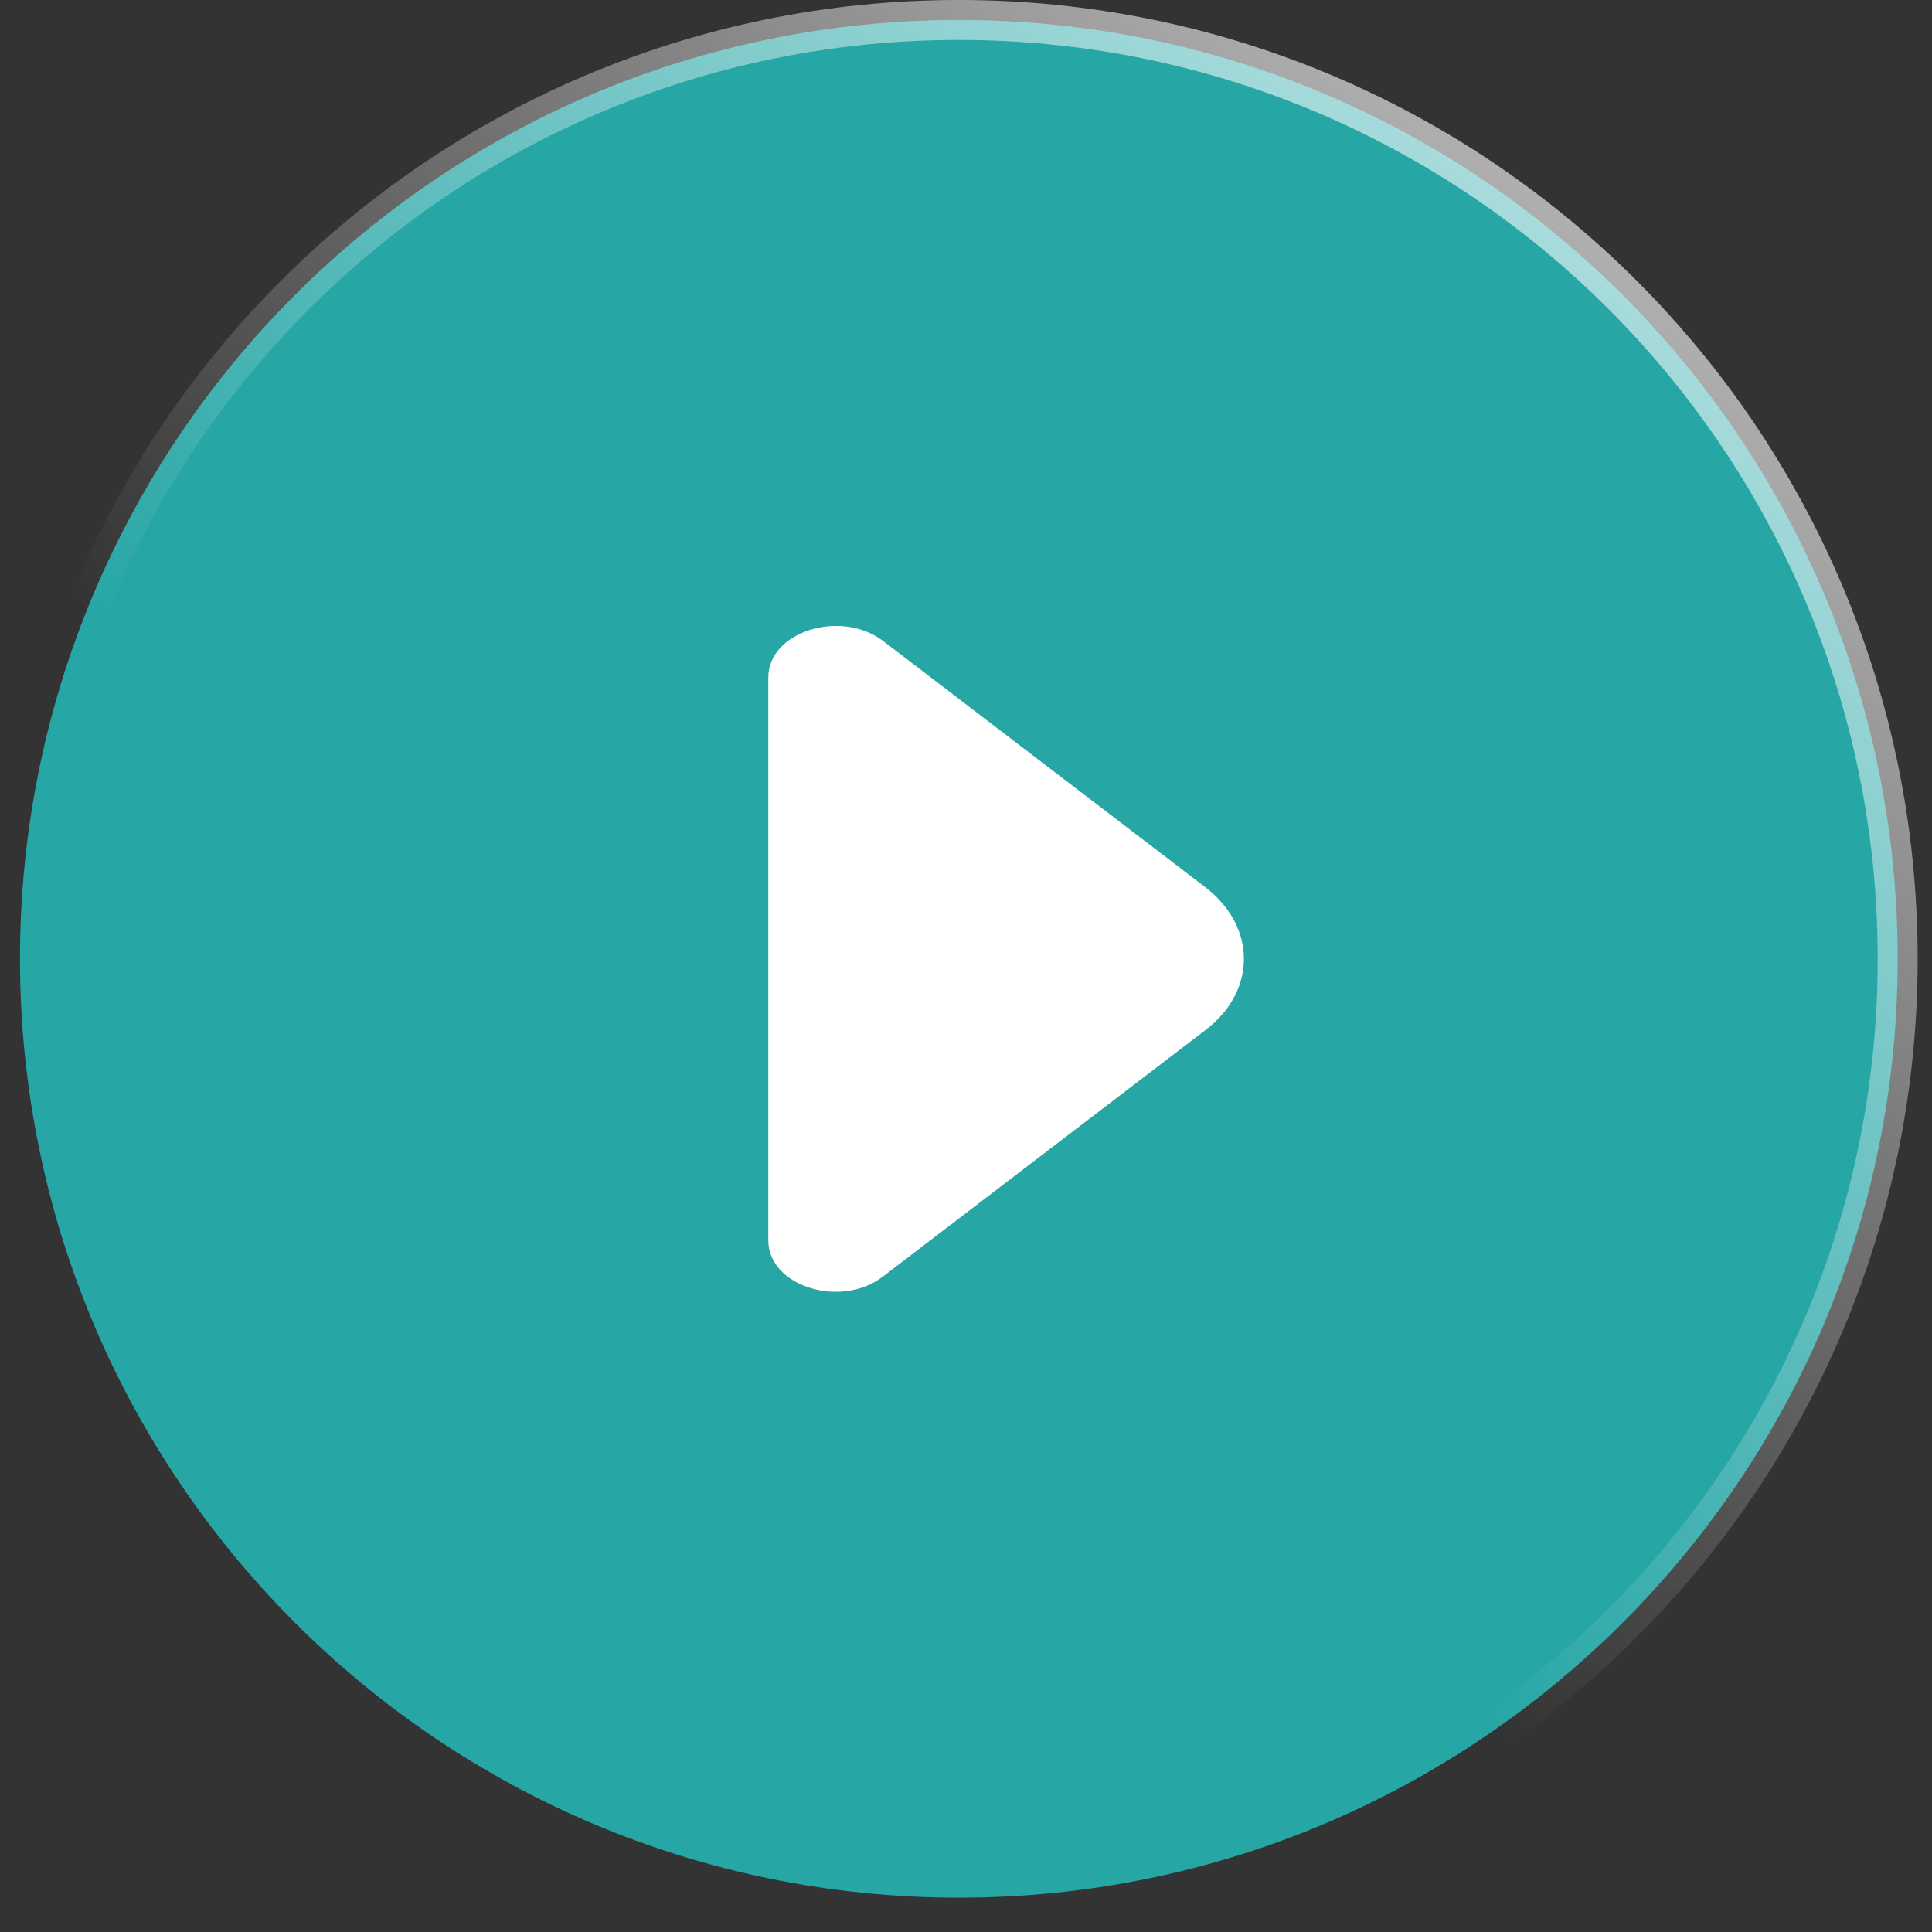 <svg width="70" height="70" viewBox="0 0 70 70" fill="none" xmlns="http://www.w3.org/2000/svg">
<rect x="0" y="0" width="70" height="70" fill="#333333" stroke="none"/>
<g clip-path="url(#clip0_4601_2612)">
<path d="M68.756 34.74C68.756 15.953 53.527 0.724 34.74 0.724C15.953 0.724 0.724 15.953 0.724 34.74C0.724 53.527 15.953 68.756 34.74 68.756C53.527 68.756 68.756 53.527 68.756 34.74Z" fill="#27A6A6"/>
<path d="M68.756 34.74C68.756 15.953 53.527 0.724 34.74 0.724C15.953 0.724 0.724 15.953 0.724 34.74C0.724 53.527 15.953 68.756 34.74 68.756C53.527 68.756 68.756 53.527 68.756 34.74Z" stroke="url(#paint0_linear_4601_2612)" stroke-width="1.448"/>
<path d="M43.666 32.142L39.224 28.747L31.986 23.216C30.453 22.062 27.837 22.889 27.837 24.543V35.278V44.945C27.837 46.599 30.453 47.426 31.986 46.255L43.666 37.329C45.537 35.916 45.537 33.572 43.666 32.142Z" fill="white"/>
</g>
<defs>
<linearGradient id="paint0_linear_4601_2612" x1="78.165" y1="-11.58" x2="32.569" y2="45.596" gradientUnits="userSpaceOnUse">
<stop stop-color="white"/>
<stop offset="1" stop-color="white" stop-opacity="0"/>
</linearGradient>
<clipPath id="clip0_4601_2612">
<rect width="70" height="70" fill="white"/>
</clipPath>
</defs>
</svg>
